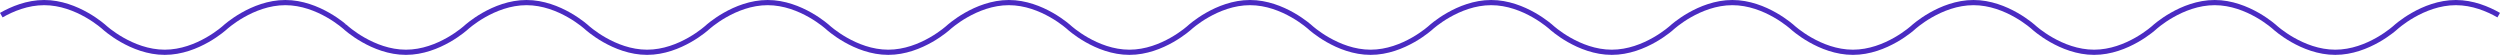<!-- Generator: Adobe Illustrator 23.0.3, SVG Export Plug-In  -->
<svg version="1.1" xmlns="http://www.w3.org/2000/svg" xmlns:xlink="http://www.w3.org/1999/xlink" x="0px" y="0px"
	 width="964.994px" height="21.179px" viewBox="0 0 964.994 21.179" style="enable-background:new 0 0 964.994 21.179;"
	 xml:space="preserve">
<style type="text/css">
	.st0{fill:none;stroke:#4A2BC2;stroke-width:2;stroke-miterlimit:10;}
</style>
<defs>
</defs>
<path class="st0" d="M964.497,5.847C960.278,3.432,954.424,1,947.951,1c-12.853,0-23.273,9.589-23.273,9.589
	s-10.42,9.589-23.273,9.589c-12.853,0-23.273-9.589-23.273-9.589S867.713,1,854.86,1c-12.853,0-23.273,9.589-23.273,9.589
	s-10.42,9.589-23.273,9.589s-23.273-9.589-23.273-9.589S774.622,1,761.768,1s-23.273,9.589-23.273,9.589s-10.42,9.589-23.273,9.589
	s-23.273-9.589-23.273-9.589S681.53,1,668.677,1c-12.853,0-23.273,9.589-23.273,9.589h0.003c0,0-10.42,9.589-23.273,9.589
	c-12.853,0-23.273-9.589-23.273-9.589S588.441,1,575.588,1s-23.273,9.589-23.273,9.589s-10.42,9.589-23.273,9.589
	c-12.854,0-23.273-9.589-23.273-9.589S495.35,1,482.497,1c-12.854,0-23.273,9.589-23.273,9.589s-10.42,9.589-23.273,9.589
	c-12.854,0-23.273-9.589-23.273-9.589S402.259,1,389.405,1c-12.853,0-23.273,9.589-23.273,9.589s-10.42,9.589-23.273,9.589
	c-12.853,0-23.273-9.589-23.273-9.589S309.167,1,296.314,1c-12.853,0-23.272,9.589-23.272,9.589h0.003c0,0-10.42,9.589-23.273,9.589
	c-12.853,0-23.273-9.589-23.273-9.589S216.079,1,203.226,1c-12.853,0-23.273,9.589-23.273,9.589s-10.419,9.589-23.272,9.589
	c-12.853,0-23.273-9.589-23.273-9.589S122.987,1,110.134,1c-12.854,0-23.273,9.589-23.273,9.589s-10.42,9.589-23.273,9.589
	c-12.853,0-23.273-9.589-23.273-9.589S29.896,1,17.042,1C10.569,1,4.715,3.432,0.497,5.847"/>
</svg>